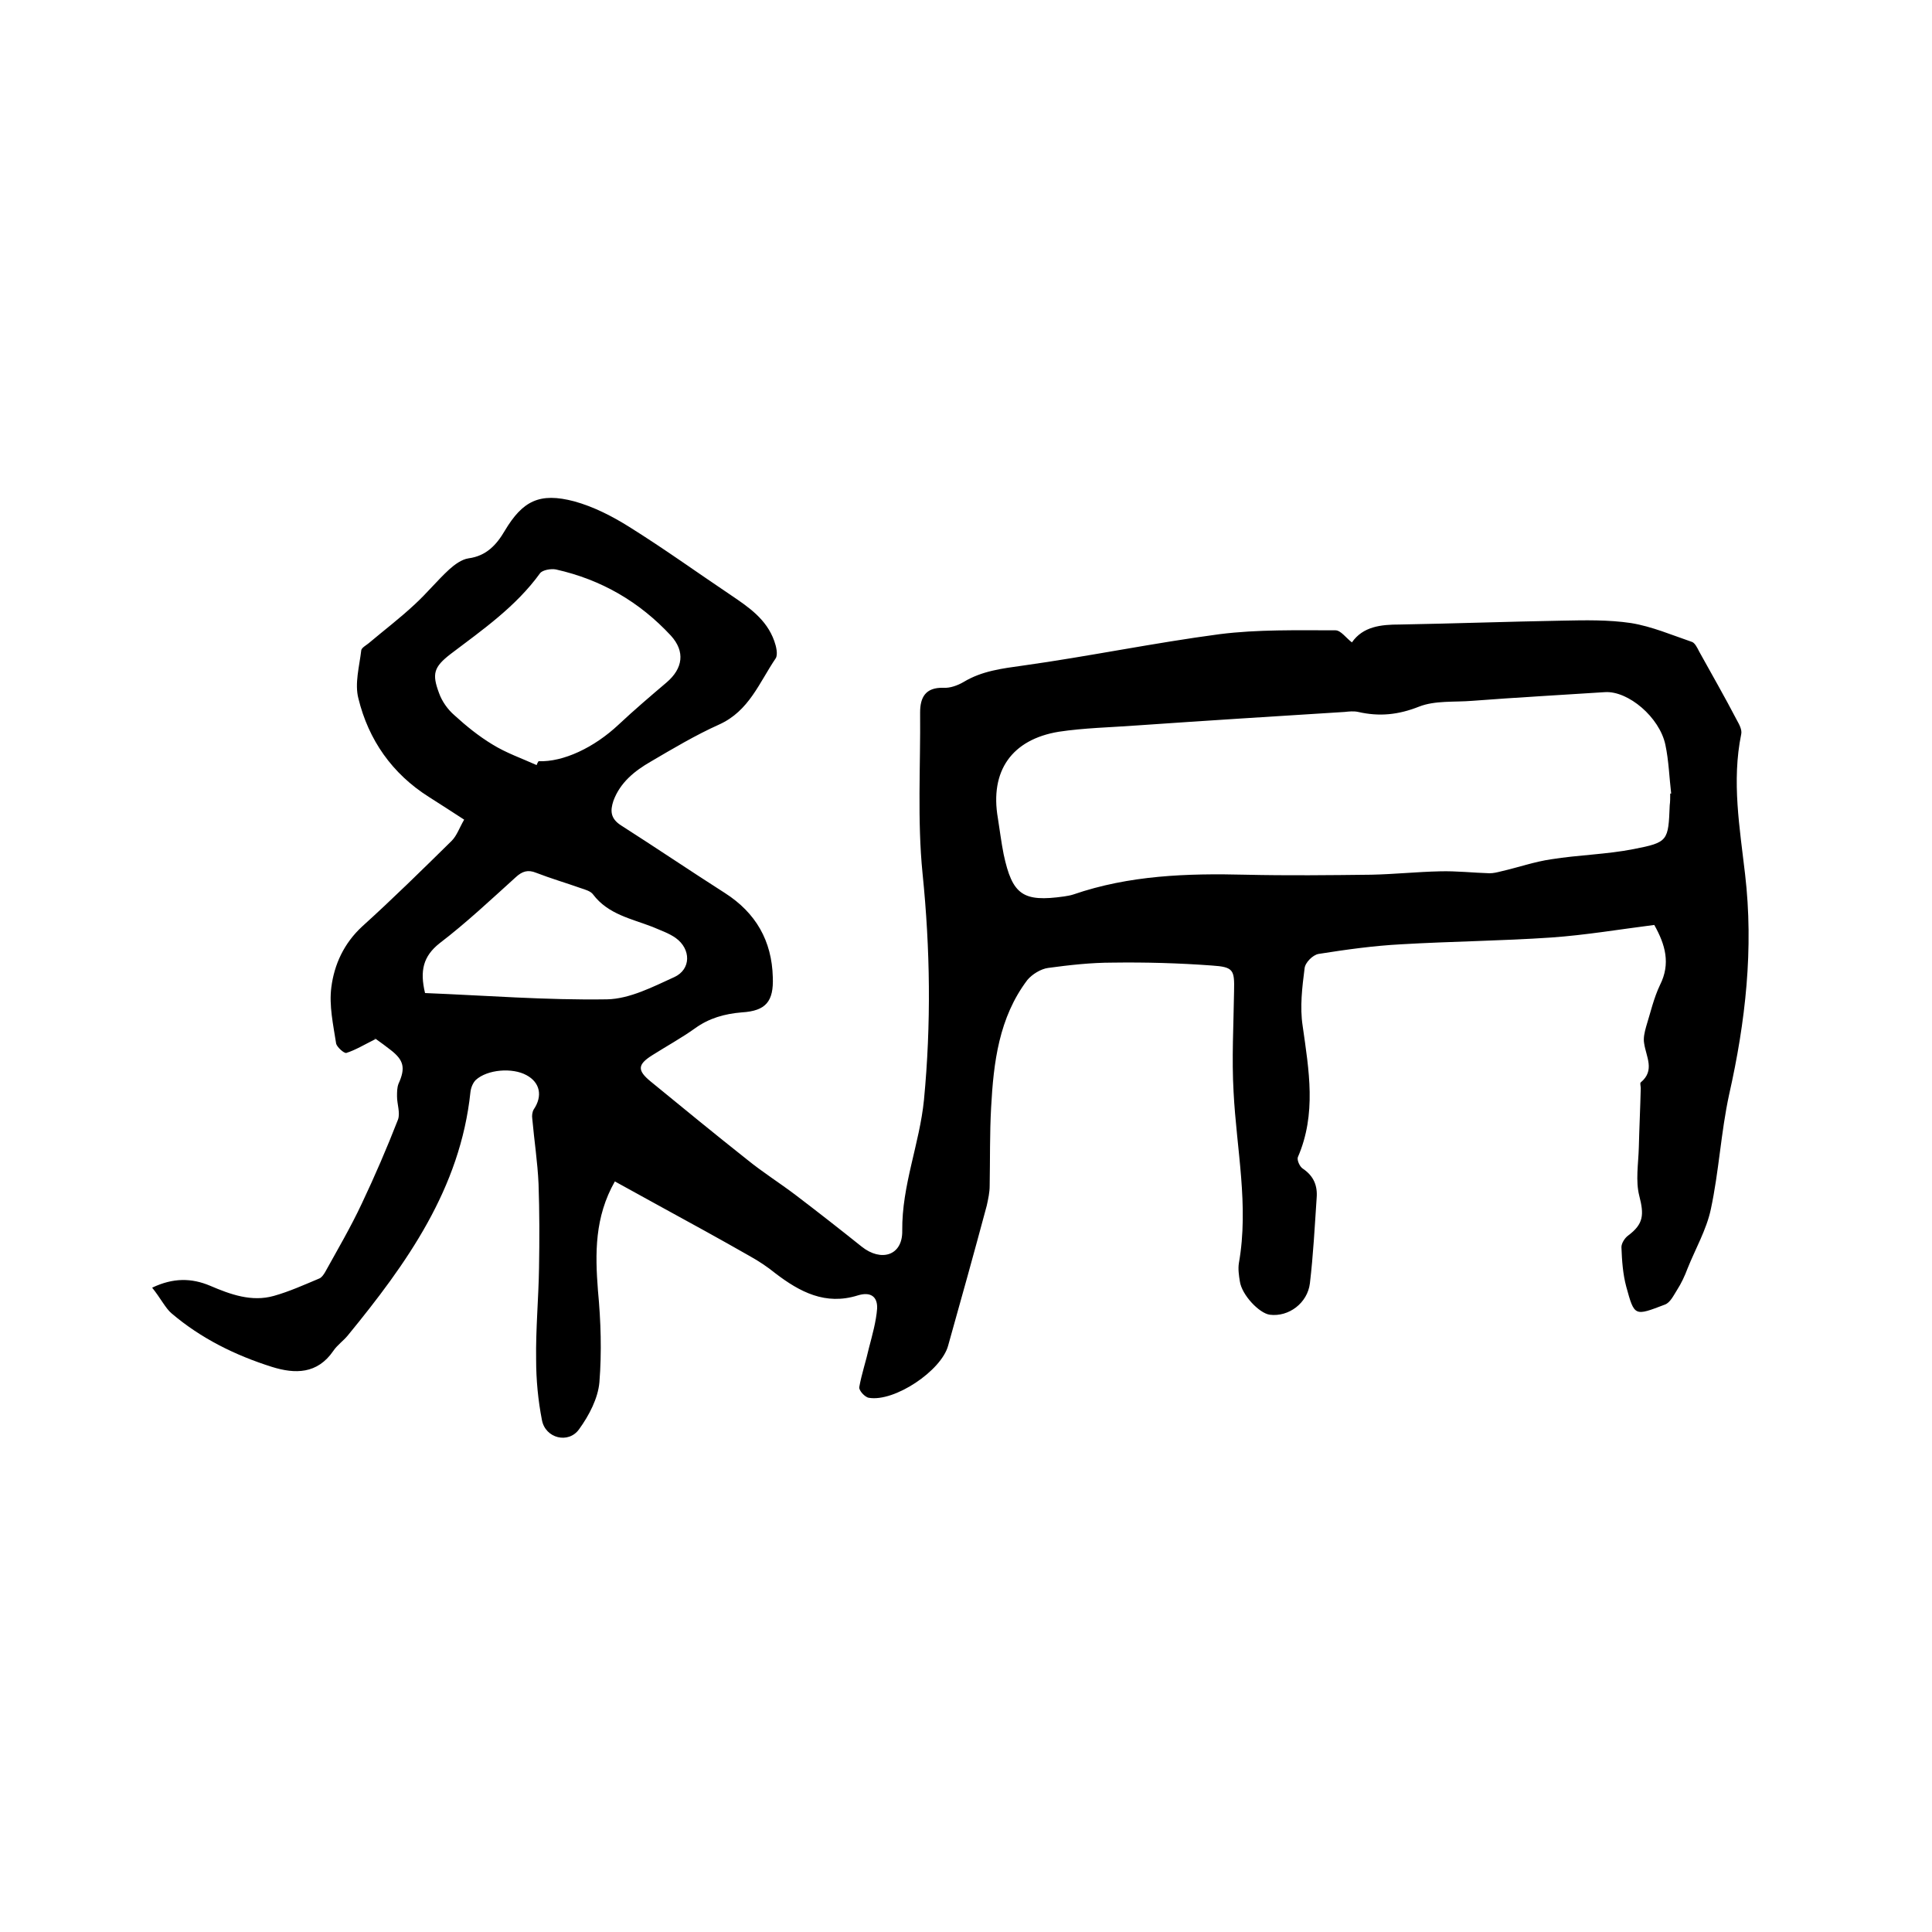 <svg enable-background="new 0 0 400 400" viewBox="0 0 400 400" xmlns="http://www.w3.org/2000/svg"><path d="m31.5 266.6c4.4-2.1 8.2-2 12-.4 4.2 1.8 8.6 3.4 13.2 2.1 3.2-.9 6.3-2.3 9.4-3.6.5-.2.9-.8 1.2-1.3 2.6-4.7 5.3-9.3 7.6-14.2 2.7-5.7 5.2-11.5 7.5-17.4.5-1.4-.2-3.2-.2-4.8 0-.9 0-1.8.3-2.6 1.5-3.3 1.1-4.9-1.6-7-1-.8-2-1.5-3.1-2.3-.2-.2-.6-.2 0 0-2.4 1.2-4.2 2.3-6.1 2.9-.5.1-1.9-1.2-2.1-1.9-.6-3.9-1.5-7.9-1-11.7.6-4.7 2.6-9.1 6.4-12.6 6.3-5.7 12.4-11.7 18.5-17.7 1.1-1.1 1.6-2.7 2.6-4.4-2.5-1.6-4.9-3.2-7.3-4.7-7.6-4.8-12.5-11.8-14.6-20.4-.8-3.1.2-6.6.6-10 .1-.5 1-1 1.5-1.4 3.2-2.7 6.5-5.2 9.6-8.1 2.5-2.3 4.6-4.9 7.1-7.2 1.1-1 2.6-2.1 4-2.3 3.7-.5 5.8-2.8 7.5-5.7 3.7-6.2 7.2-8 14.4-6.1 4 1.1 7.9 3.1 11.4 5.3 7.2 4.5 14 9.4 21 14.1 3.7 2.5 7.4 5 9 9.5.4 1.1.8 2.8.3 3.6-3.4 5-5.5 10.9-11.7 13.7-4.9 2.2-9.6 5-14.2 7.7-3.3 1.9-6.3 4.3-7.7 8.1-.7 2.1-.6 3.7 1.6 5.1 7.2 4.6 14.3 9.4 21.5 14 6.4 4.1 9.7 9.9 9.9 17.4.2 5-1.4 7-6.4 7.3-3.6.3-6.8 1.2-9.7 3.3-2.8 2-5.9 3.7-8.9 5.6s-3.1 3.1-.3 5.4c6.6 5.4 13.3 10.9 20 16.2 3.2 2.6 6.7 4.8 10 7.3 4.6 3.5 9.2 7.1 13.7 10.7 4 3.2 8.5 1.9 8.4-3.3-.1-9.4 3.6-18 4.5-27.1 1.5-15.7 1.3-31.2-.3-46.9-1.1-11-.4-22.2-.5-33.3 0-3.1 1.1-5.2 4.8-5.1 1.4.1 3-.5 4.2-1.2 3.8-2.3 8-2.8 12.3-3.4 13.6-1.9 27.1-4.7 40.7-6.5 7.9-1 16-.8 24-.8 1.1 0 2.2 1.6 3.4 2.5 2.3-3.3 6-3.7 9.9-3.7 11.2-.2 22.4-.6 33.6-.8 4.8-.1 9.6-.2 14.3.5 4.3.7 8.5 2.5 12.6 3.9.6.2 1.1 1.2 1.5 2 2.6 4.7 5.3 9.4 7.8 14.2.5.9 1.1 2 .9 2.9-2 9.8-.3 19.4.8 29 1.8 15.4.1 30.5-3.3 45.6-1.7 7.8-2.1 15.9-3.8 23.8-.9 4.2-3.2 8.2-4.8 12.2-.6 1.6-1.3 3.1-2.2 4.5-.7 1.1-1.4 2.6-2.5 3-6.3 2.4-6.3 2.5-8-3.7-.7-2.6-.9-5.4-1-8.2 0-.8.7-1.9 1.4-2.4 3.2-2.4 3.3-4.3 2.3-8.2-.8-3.1-.2-6.6-.1-10 .1-4.1.3-8.2.4-12.3 0-.4-.2-1.1 0-1.2 3-2.5 1.1-5.3.7-8.1-.2-1.1.1-2.3.4-3.4.9-2.9 1.6-6 2.9-8.7 2.2-4.4 1.1-8.3-1.2-12.4-7.1.9-14.2 2.1-21.3 2.6-10.3.7-20.7.8-31 1.4-5.8.3-11.5 1.1-17.2 2-1.2.2-2.8 1.8-2.9 3-.5 3.9-1 8-.4 11.9 1.3 9.2 2.9 18.2-1 27.2-.2.6.4 2 1.1 2.4 2.2 1.5 3 3.5 2.8 6-.4 5.9-.7 11.8-1.4 17.7-.5 4.1-4.4 7-8.3 6.5-2.2-.3-5.8-4.1-6.2-6.9-.2-1.2-.4-2.6-.2-3.8 2.1-11.9-.5-23.6-1.1-35.4-.4-6.9 0-13.9.1-20.9.1-4.4-.1-5-4.6-5.3-6.8-.5-13.7-.7-20.6-.6-4.4 0-8.9.5-13.3 1.1-1.5.2-3.3 1.3-4.3 2.5-5.9 7.8-7 17.1-7.5 26.4-.3 5.4-.2 10.8-.3 16.2 0 1.4-.3 2.7-.6 4.1-2.6 9.7-5.3 19.4-8 29-1.4 5.2-11.1 11.7-16.4 10.8-.8-.1-2.1-1.5-2-2.2.5-2.8 1.4-5.4 2-8.1.7-2.7 1.5-5.5 1.7-8.2.1-2.5-1.4-3.5-4-2.7-6.7 2.1-12-.7-17.1-4.6-1.6-1.3-3.4-2.5-5.2-3.5-6.3-3.6-12.7-7.1-19.1-10.6-2.9-1.6-5.8-3.2-8.9-4.9-4.2 7.4-4.1 14.9-3.5 22.6.6 6.3.8 12.7.3 19-.3 3.3-2.1 6.8-4.2 9.7-2.2 3.1-7 1.9-7.7-1.9-.8-4.1-1.2-8.3-1.2-12.5-.1-6.3.5-12.6.6-19 .1-5.8.1-11.6-.1-17.4-.2-4.5-.9-9-1.3-13.5-.1-.6 0-1.4.3-1.9 1.9-2.8 1.3-5.6-1.5-7.1-2.9-1.6-8.1-1.2-10.5 1-.6.6-1 1.6-1.1 2.5-2.1 20-13.2 35.5-25.4 50.4-.9 1.1-2.2 2-3 3.2-3.3 4.8-7.9 4.8-12.7 3.3-7.6-2.4-14.7-5.9-20.8-11.1-1.2-1-2.3-3.2-4-5.3zm314.3-102.3h.2c-.4-3.4-.5-6.8-1.2-10.1-1.2-5.7-7.7-11.2-12.5-10.9-9.2.6-18.4 1.1-27.5 1.8-3.7.3-7.7-.1-11 1.2-4.3 1.7-8.2 2.1-12.6 1.1-.9-.2-1.9-.1-2.8 0-14.4.9-28.7 1.8-43.1 2.8-5.4.4-10.8.5-16.1 1.3-9.7 1.6-14.3 8.1-12.6 17.9.4 2.5.7 5 1.2 7.5 1.8 8.4 4 9.9 12.5 8.7.6-.1 1.3-.2 1.9-.4 11.6-4 23.6-4.4 35.7-4.1 8.7.2 17.4.1 26 0 4.8-.1 9.5-.6 14.2-.7 3.4-.1 6.9.3 10.3.4.8 0 1.6-.2 2.4-.4 3.5-.8 6.9-2 10.4-2.5 5.6-.9 11.4-1 17-2.1 7.2-1.4 7.2-1.7 7.5-9.1.1-.7.1-1.5.1-2.4zm-234.7-5.9c.1-.3.2-.5.4-.8 5.1.2 11.5-2.8 16.6-7.6 3.2-3 6.6-5.9 9.9-8.7 3.4-2.9 3.9-6.4.9-9.7-6.5-7-14.4-11.6-23.8-13.7-1-.2-2.8.1-3.3.8-5 6.9-11.9 11.7-18.5 16.7-3.5 2.7-3.9 4.1-2.4 8.1.6 1.7 1.8 3.4 3.2 4.6 2.4 2.2 5 4.3 7.8 6 2.9 1.8 6.1 2.9 9.2 4.3zm-23.1 47.2c12.5.5 25.1 1.5 37.7 1.3 4.7-.1 9.5-2.6 13.9-4.6 3.5-1.6 3.5-5.8.3-8.1-1.4-1-3.2-1.6-4.8-2.3-4.4-1.7-9.2-2.6-12.3-6.7-.5-.7-1.6-1-2.5-1.3-3.1-1.1-6.2-2-9.3-3.2-1.7-.7-2.9-.3-4.2.9-5.2 4.7-10.3 9.5-15.8 13.7-3.4 2.7-4.1 5.7-3 10.3z"/></svg>